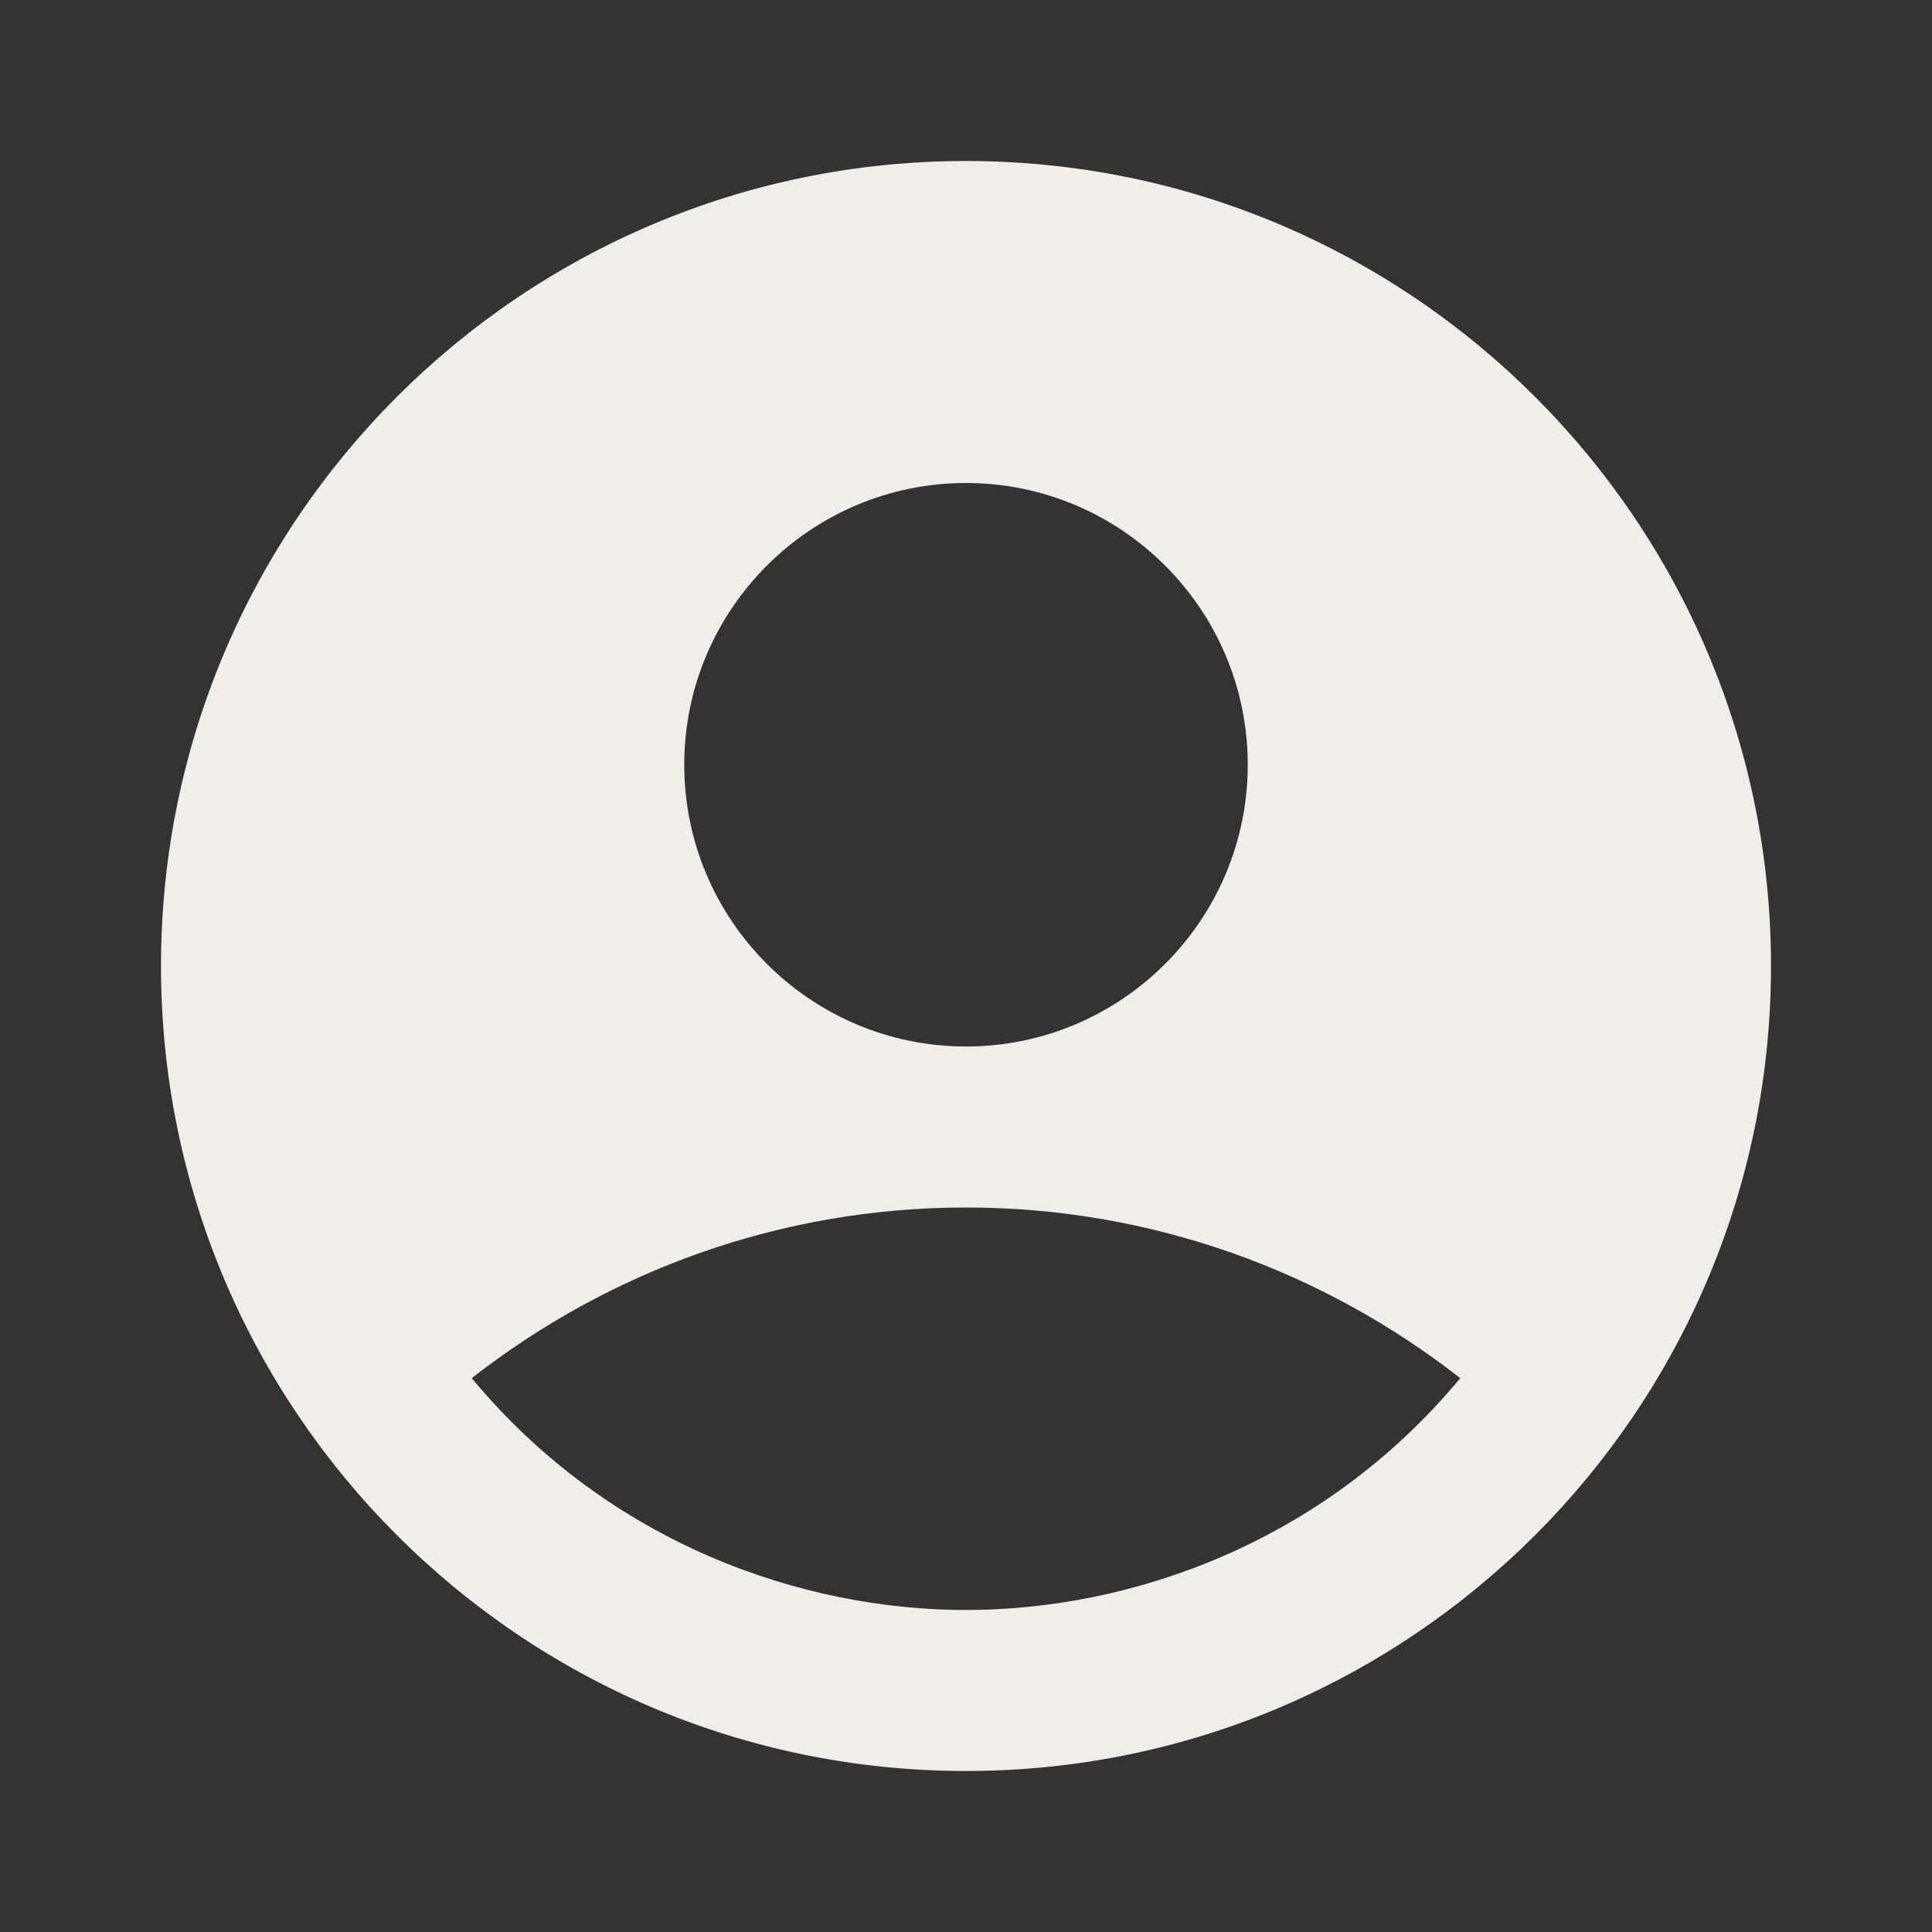 <?xml version="1.0" encoding="utf-8"?>
<svg xmlns="http://www.w3.org/2000/svg" fill="none" height="100%" overflow="visible" preserveAspectRatio="none" style="display: block;" viewBox="0 0 48 48" width="100%">
<rect x="0" y="0" width="48" height="48" fill="#333333" stroke="none"/>
<g clip-path="url(#clip0_0_42)" id="Account circle">
<g id="Group">
<g id="Vector">
</g>
<g id="Vector_2">
</g>
</g>
<g id="Group_2">
<path d="M24 4C12.96 4 4 12.96 4 24C4 35.04 12.96 44 24 44C35.04 44 44 35.04 44 24C44 12.96 35.04 4 24 4ZM24 12C27.86 12 31 15.14 31 19C31 22.86 27.86 26 24 26C20.14 26 17 22.86 17 19C17 15.14 20.14 12 24 12ZM24 40C19.94 40 15.14 38.36 11.72 34.24C15.1 31.6 19.36 30 24 30C28.64 30 32.9 31.6 36.28 34.24C32.86 38.36 28.06 40 24 40Z" fill="#F3EDE7" id="Vector_3"/>
</g>
</g>
<defs>
<clipPath id="clip0_0_42">
<rect fill="white" height="48" width="48"/>
</clipPath>
</defs>
</svg>